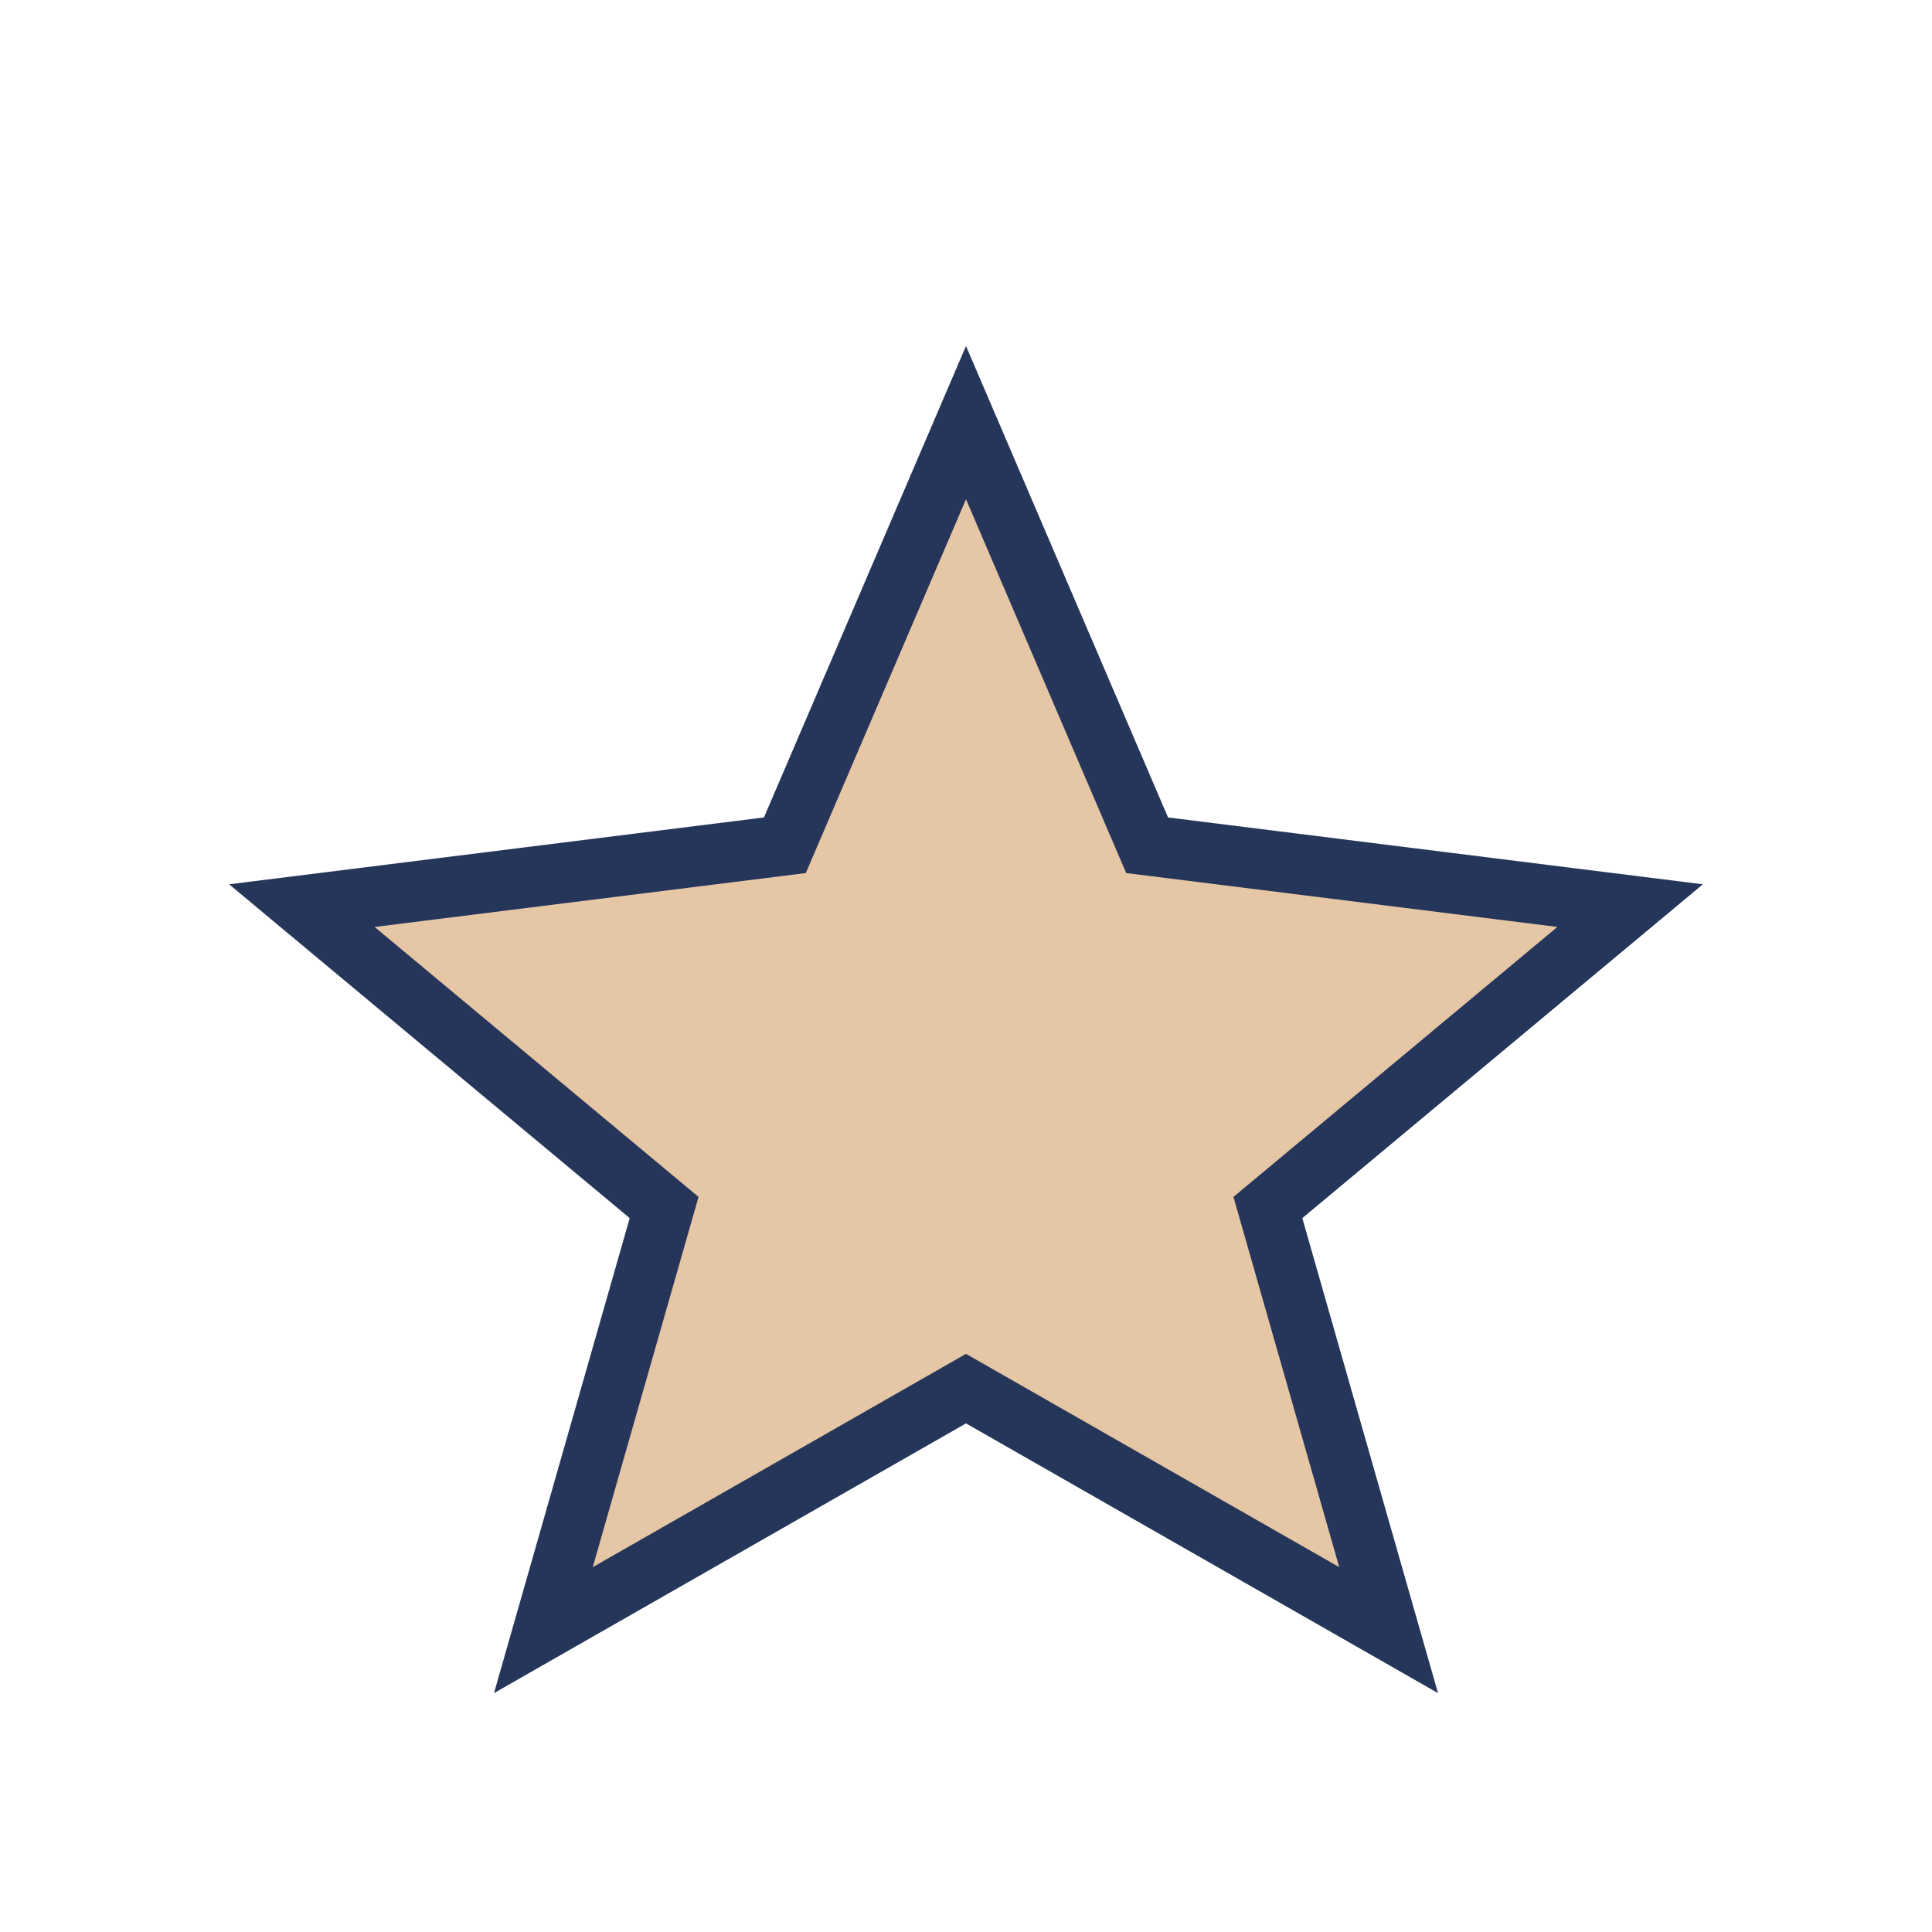 <?xml version="1.0" encoding="UTF-8"?>
<svg xmlns="http://www.w3.org/2000/svg" width="32" height="32" viewBox="0 0 32 32"><polygon points="16,7 19,14 27,15 21,20 23,27 16,23 9,27 11,20 5,15 13,14" fill="#E5C7A5" stroke="#26365A" stroke-width="1"/></svg>
